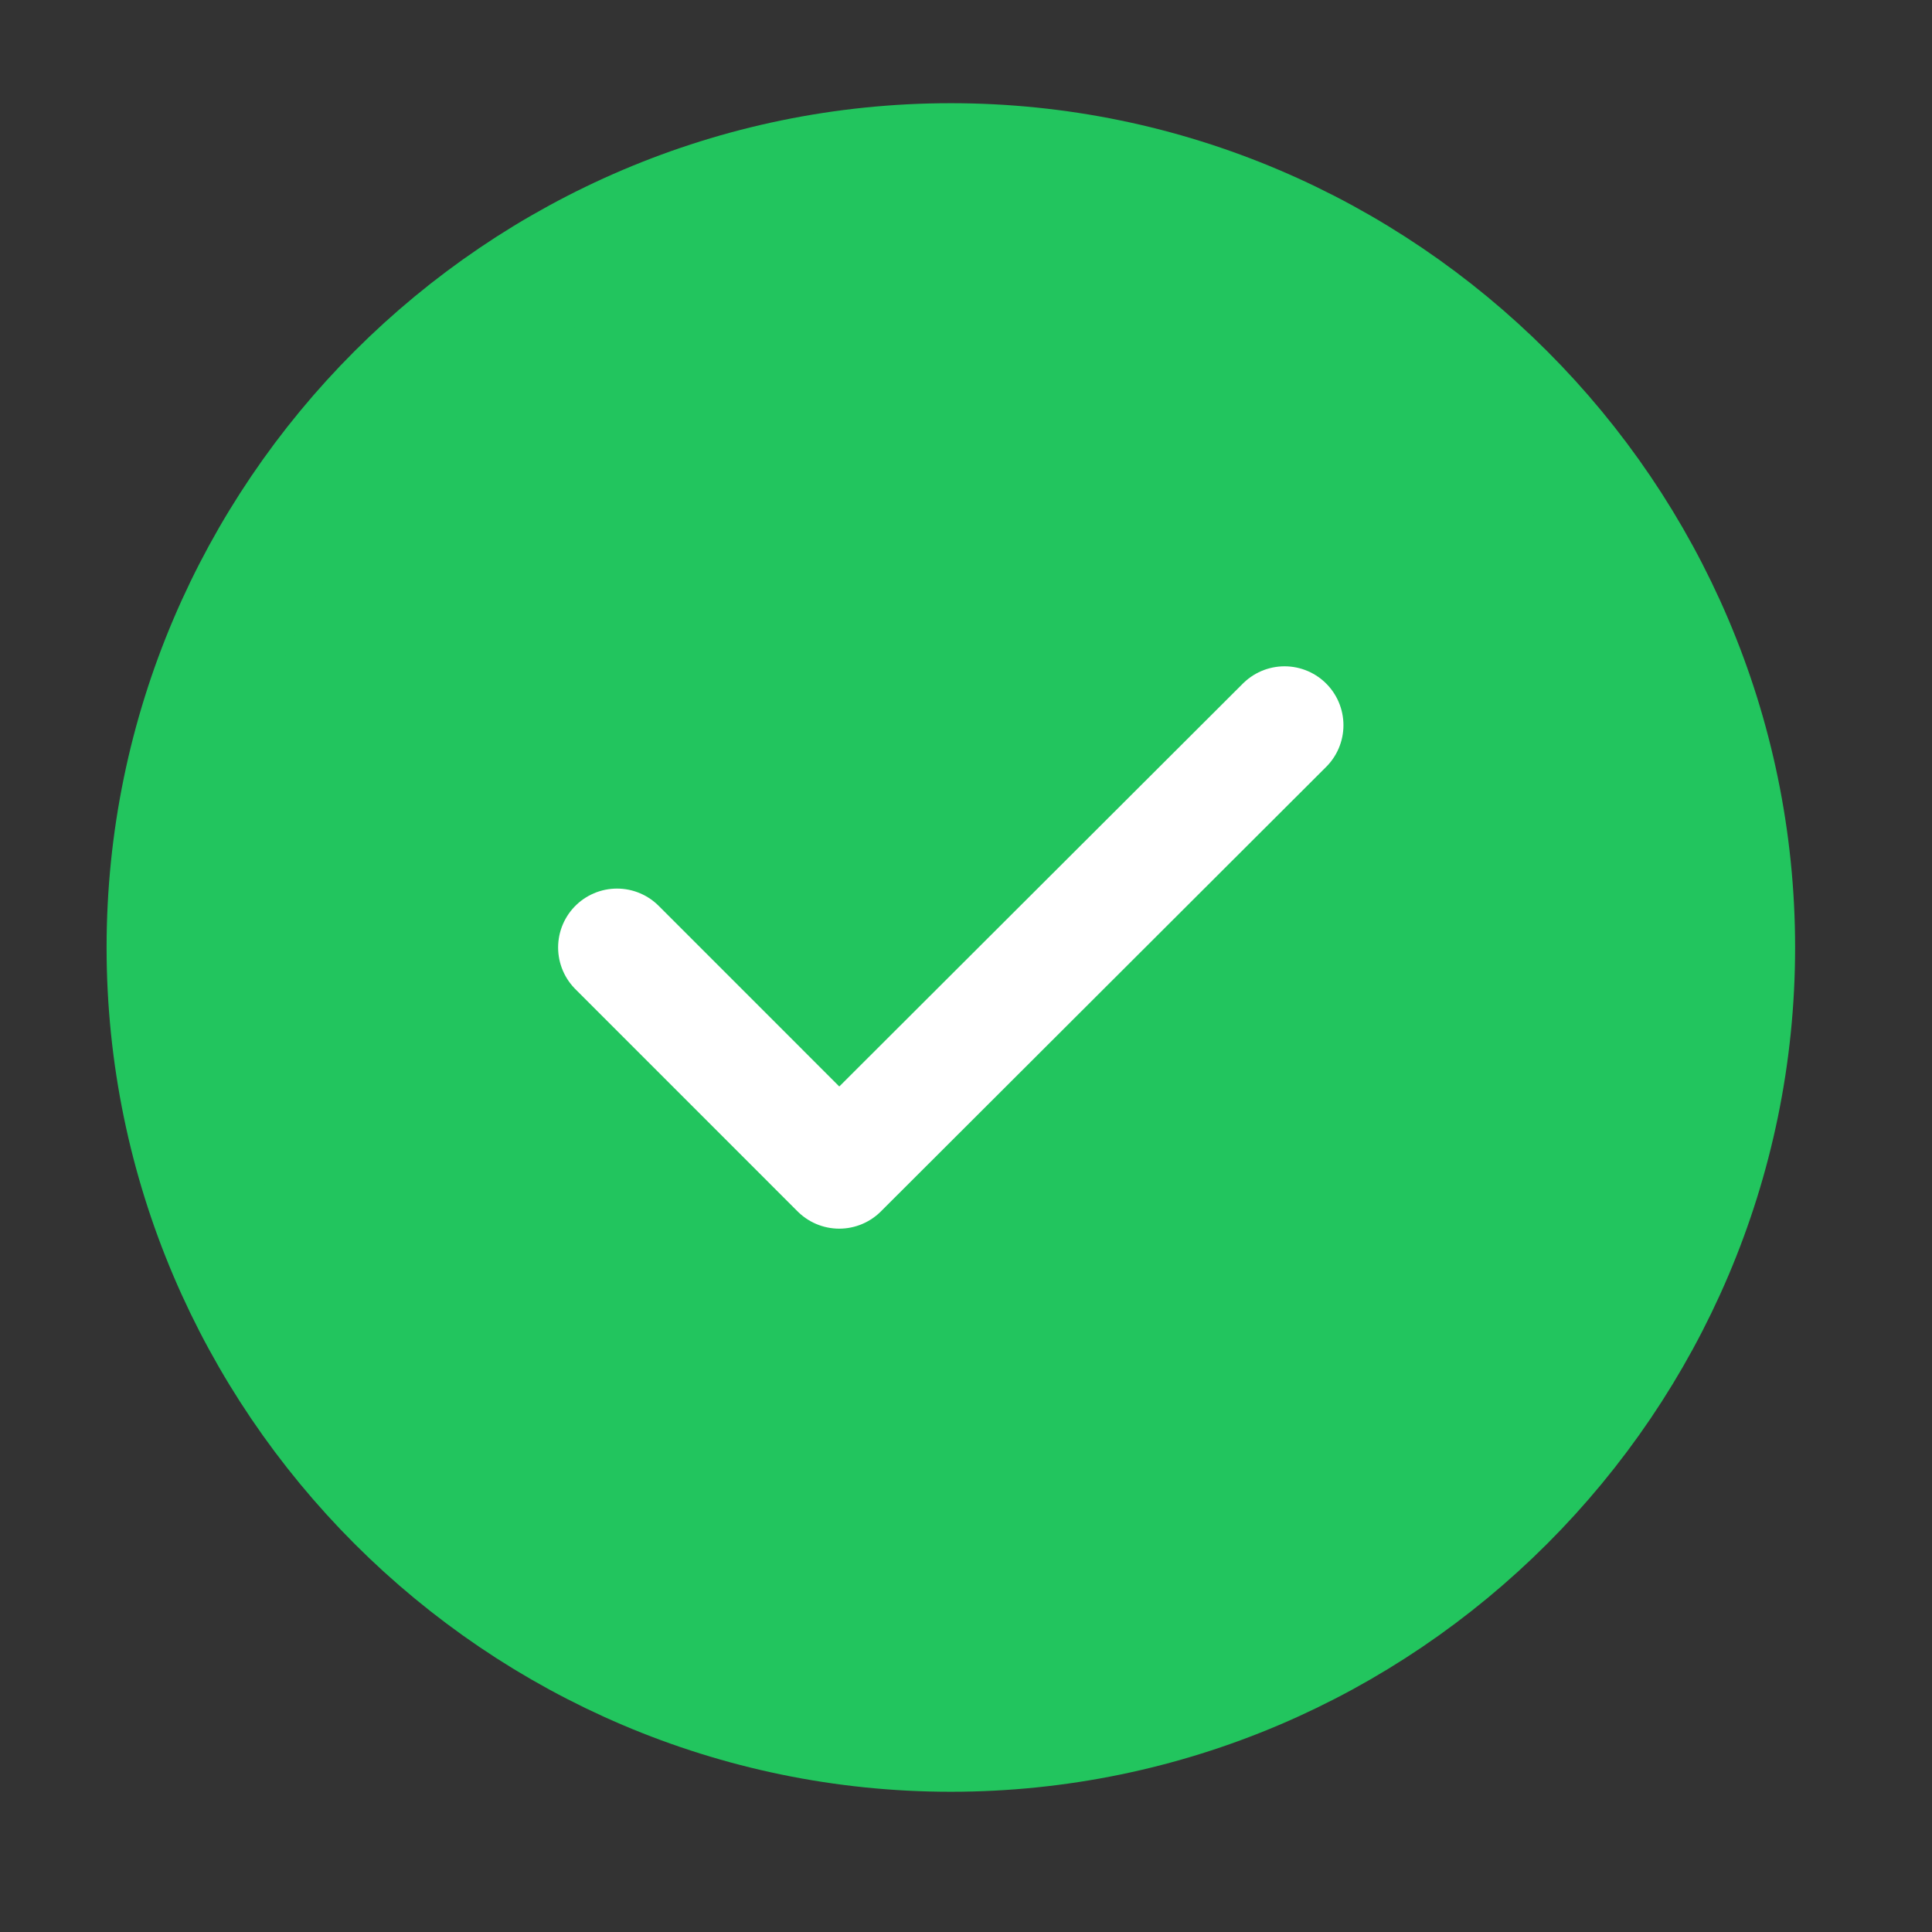 <svg width="41" height="41" viewBox="0 0 41 41" fill="none" xmlns="http://www.w3.org/2000/svg">
<rect x="0" y="0" width="41" height="41" fill="#333333" stroke="none"/>
<g id="vuesax/linear/tick-circle">
<g id="tick-circle">
<path id="Vector" d="M20.178 36.774C29.345 36.774 36.845 29.274 36.845 20.107C36.845 10.941 29.345 3.44 20.178 3.44C11.012 3.44 3.512 10.941 3.512 20.107C3.512 29.274 11.012 36.774 20.178 36.774Z" fill="#22C55E" stroke="#22C55E" stroke-width="2.5" stroke-linecap="round" stroke-linejoin="round"/>
<path id="Vector_2" d="M13.094 20.107L17.81 24.824L27.26 15.39" stroke="white" stroke-width="2.5" stroke-linecap="round" stroke-linejoin="round"/>
</g>
</g>
</svg>
